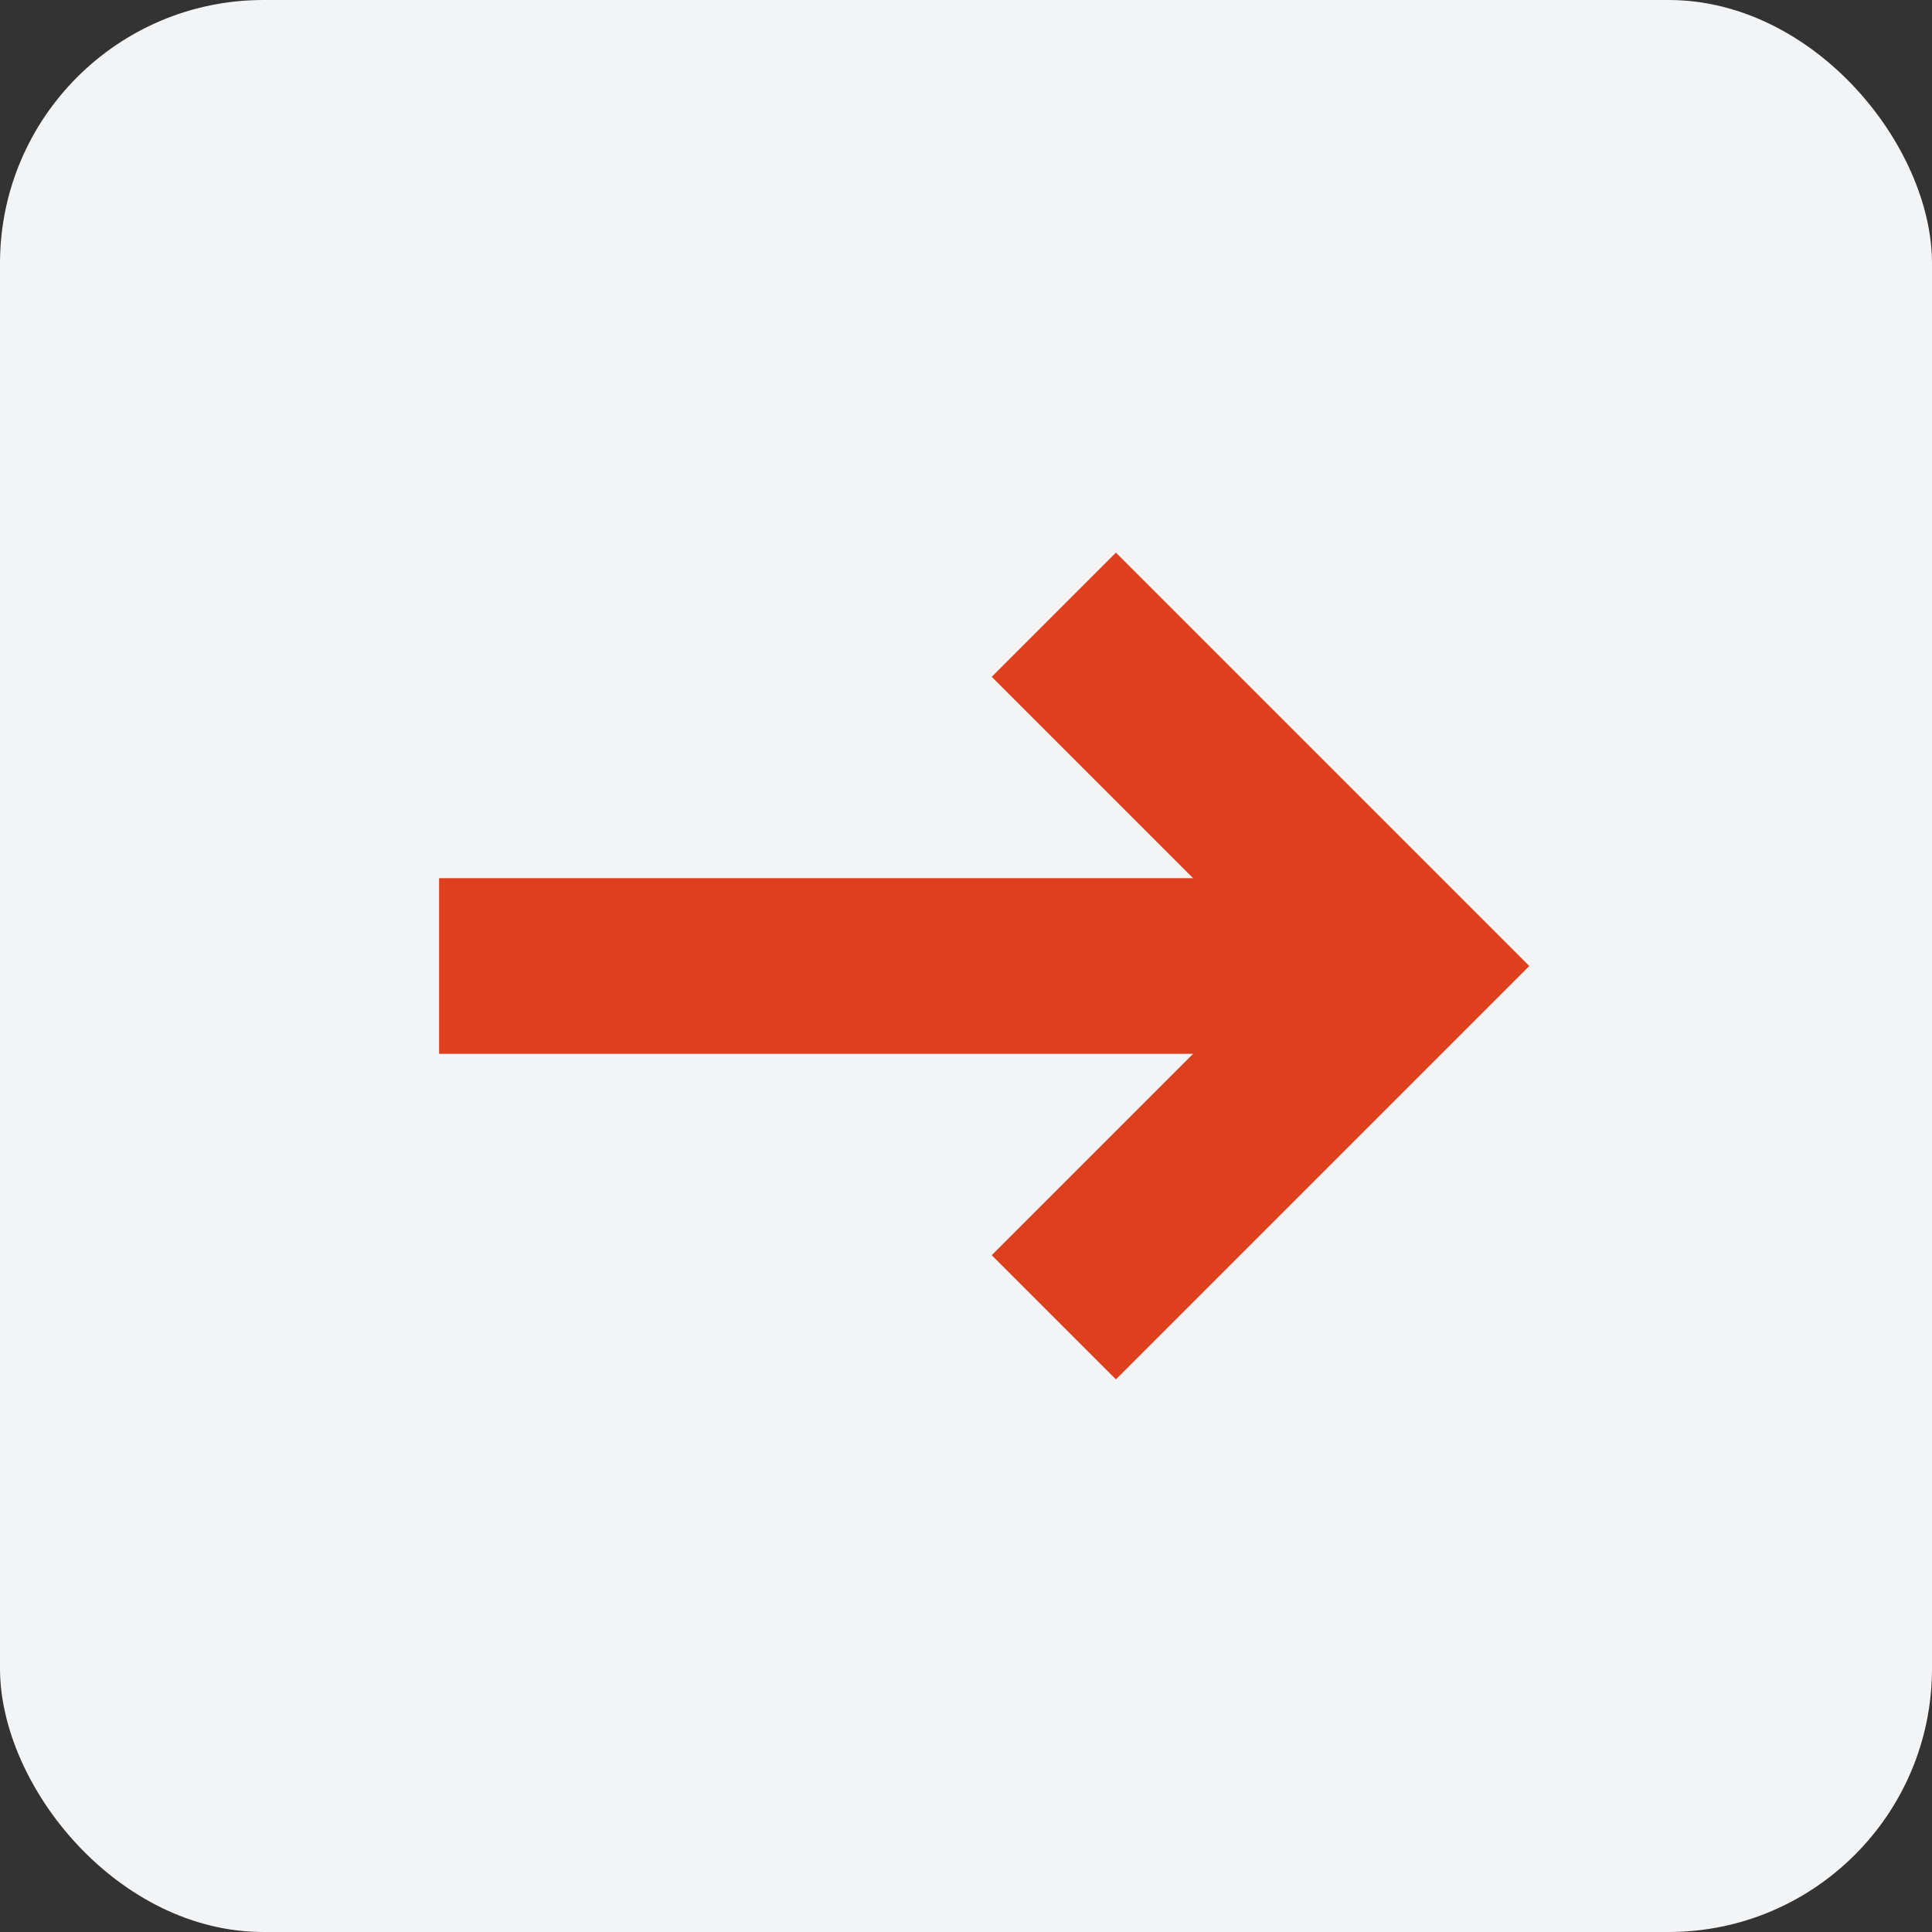 <?xml version="1.0" encoding="UTF-8"?>
<svg width="22px" height="22px" viewBox="0 0 22 22" version="1.1" xmlns="http://www.w3.org/2000/svg" xmlns:xlink="http://www.w3.org/1999/xlink">
    <rect x="0" y="0" width="22" height="22" fill="#333333" stroke="none"/>
    <!-- Generator: Sketch 42 (36781) - http://www.bohemiancoding.com/sketch -->
    <title>Icon / Link</title>
    <desc>Created with Sketch.</desc>
    <defs></defs>
    <g id="Page-1" stroke="none" stroke-width="1" fill="none" fill-rule="evenodd">
        <g id="Lesson" transform="translate(-286, -1722)">
            <g id="Icon-/-Link-/-Default" transform="translate(286, 1722)">
                <rect id="Rectangle-path" fill="#F3F4F6" fill-rule="evenodd" x="0" y="0" width="22" height="22" rx="3"></rect>
                <path d="M5,11 L16,11" id="Shape" stroke="#DE3F1C" stroke-width="2"></path>
                <polyline id="Shape" stroke="#DE3F1C" stroke-width="2" points="12 7 16 11 12 15"></polyline>
            </g>
        </g>
    </g>
</svg>